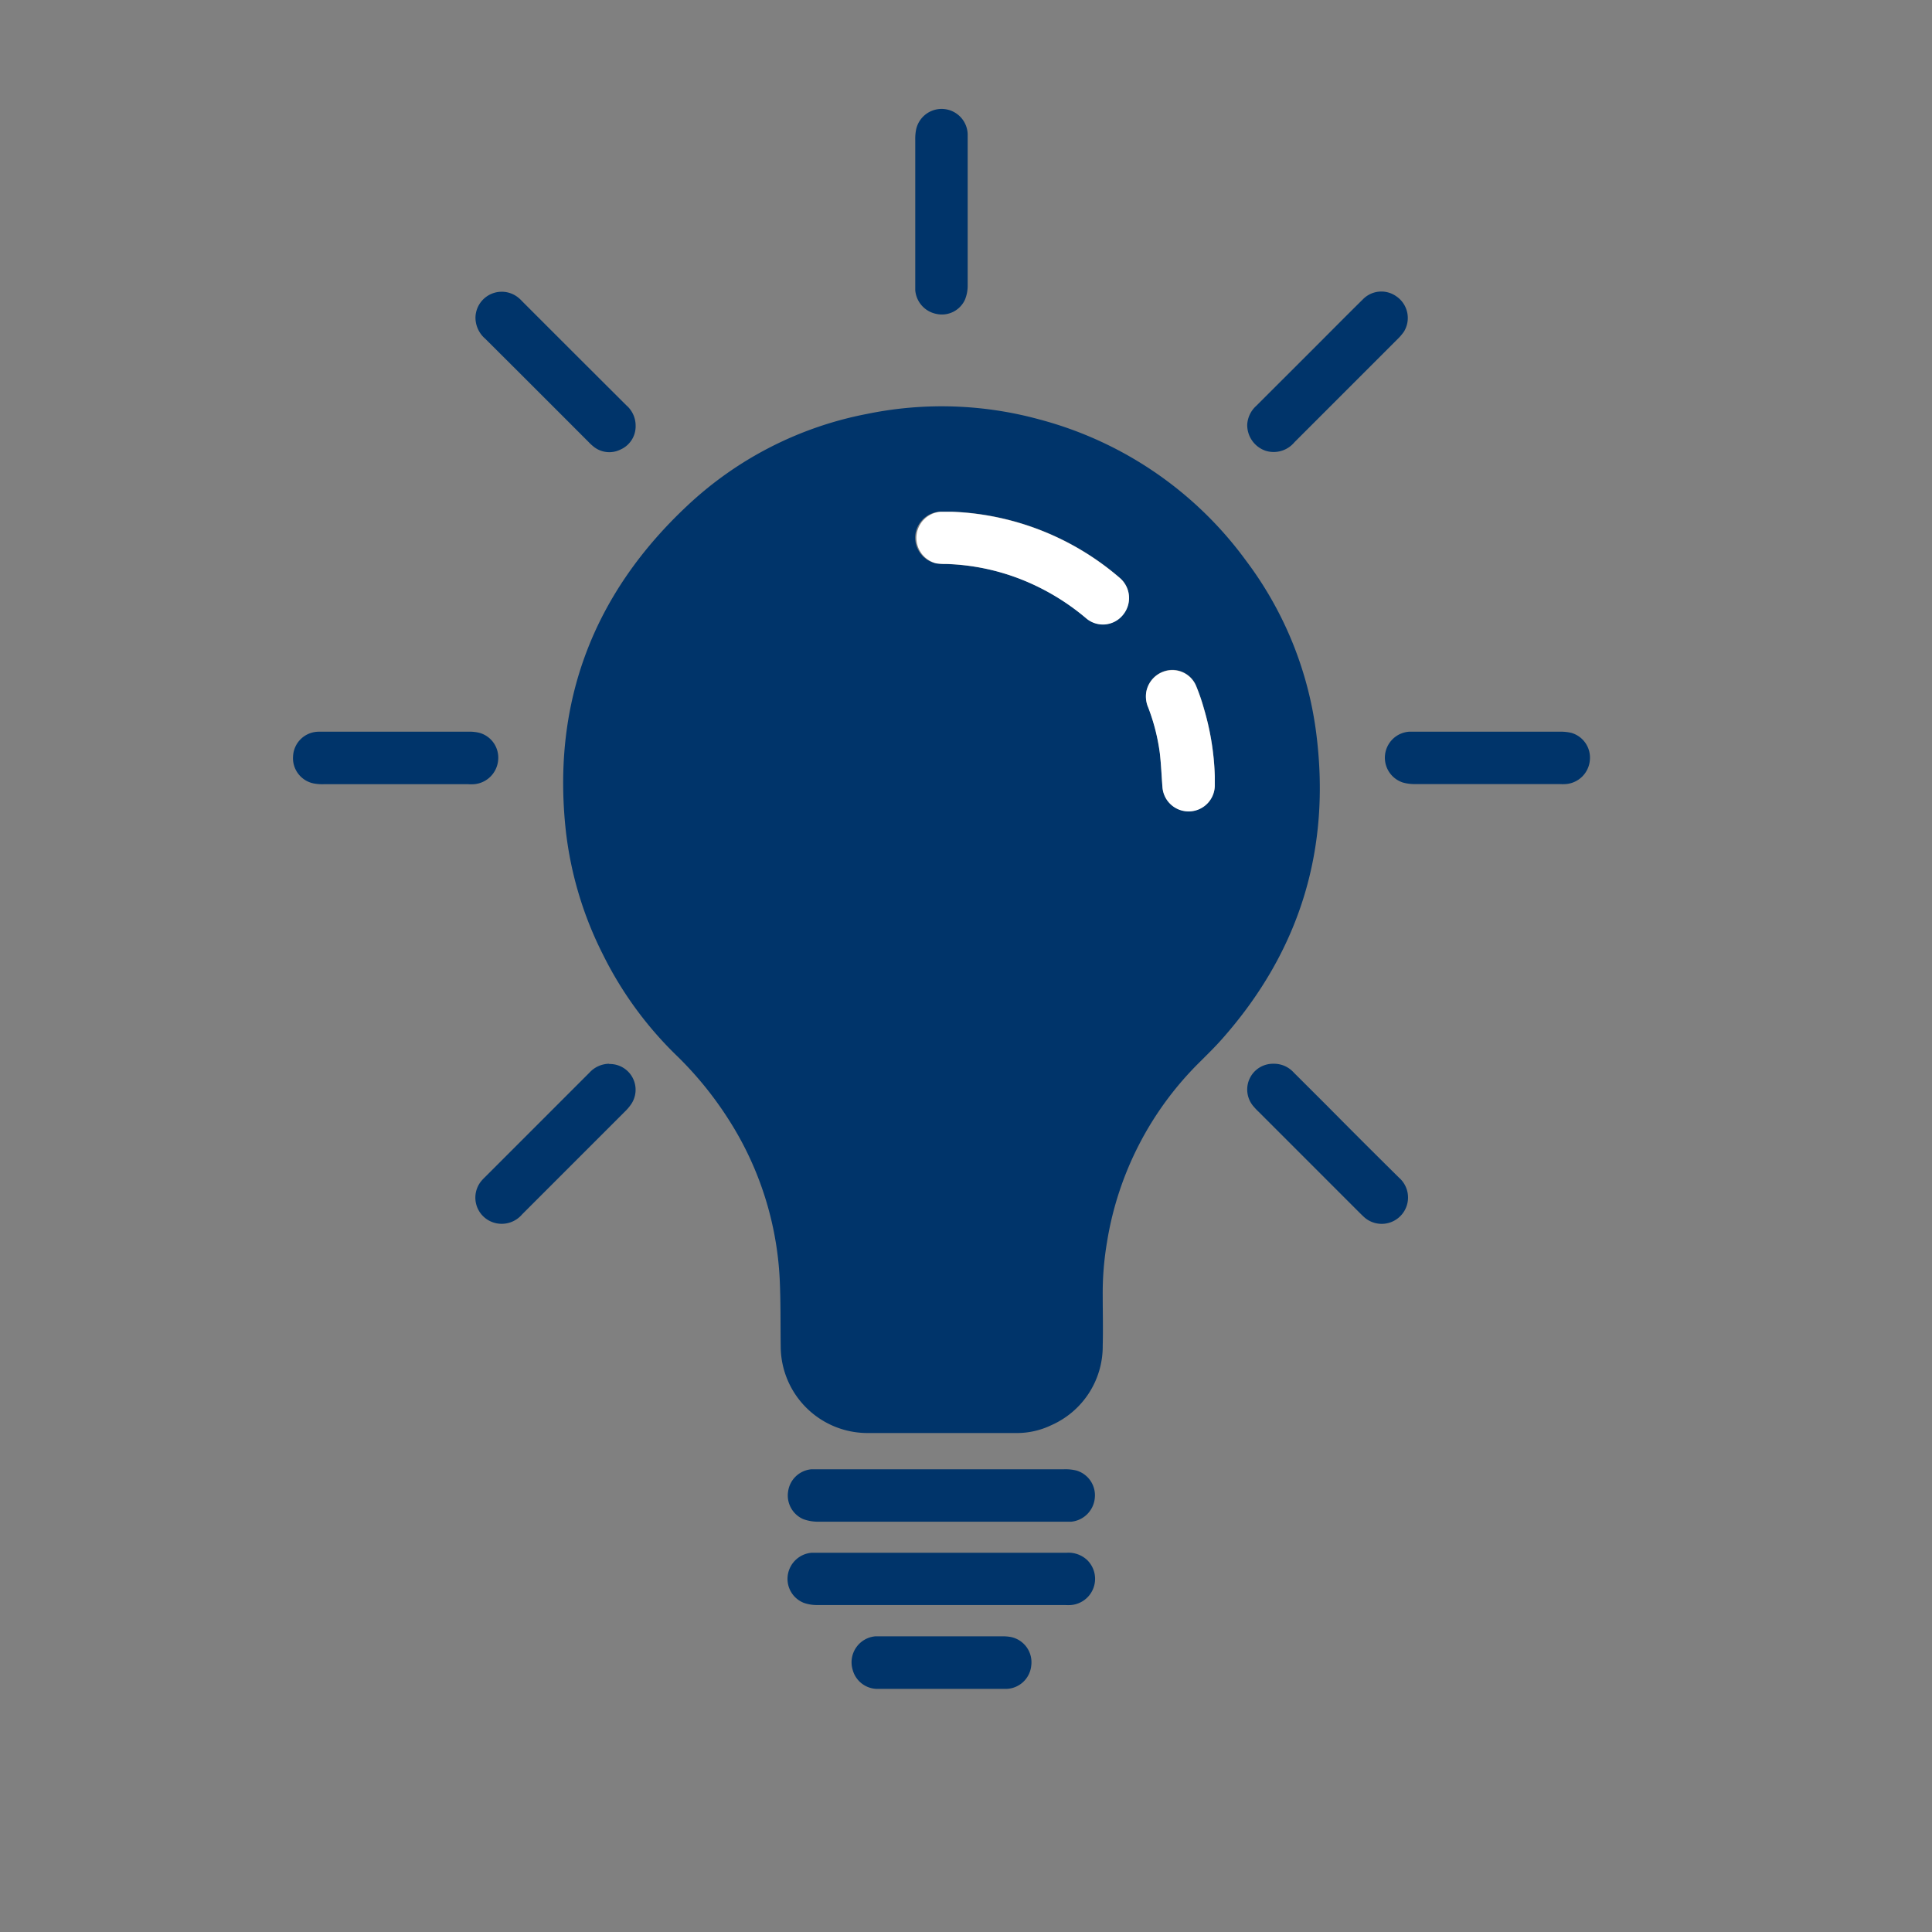 <svg id="Layer_1" data-name="Layer 1" xmlns="http://www.w3.org/2000/svg" viewBox="0 0 300 300"><rect x="0" y="0" width="300" height="300" fill="#808080" stroke="none"/><defs><style>.cls-1{fill:#00346a;}.cls-2{fill:#fff;}</style></defs><title>innovation-blue</title><path class="cls-1" d="M204.33,113.44A56.31,56.31,0,0,0,193.44,87a58.09,58.09,0,0,0-32.08-21.88,57.43,57.43,0,0,0-26.71-.85,56.18,56.18,0,0,0-27.87,14.2C92.17,92.12,85.68,109,87.86,129a56.57,56.57,0,0,0,5.76,19.21,57.19,57.19,0,0,0,11.21,15.47,55.32,55.32,0,0,1,8.37,10.25,50.52,50.52,0,0,1,7.86,24.46c.18,3.61.12,7.24.17,10.85a13.49,13.49,0,0,0,13.44,13.28h23.14a12.34,12.34,0,0,0,5.42-1.21,13.38,13.38,0,0,0,8-12.38c.07-2.59,0-5.19,0-7.79a47.07,47.07,0,0,1,.67-8.29,50.49,50.49,0,0,1,14.46-28c1.11-1.11,2.24-2.21,3.28-3.38Q208,140.84,204.33,113.44Zm-62.21-30.3a4.11,4.11,0,0,1,3.95-3.7c.52,0,1,0,1.7,0a42.39,42.39,0,0,1,26.08,10.25,4.11,4.11,0,0,1,.49,5.81,4,4,0,0,1-5.7.47,36.17,36.17,0,0,0-10-6A34.76,34.76,0,0,0,147,87.59a9.9,9.9,0,0,1-1.64-.1A4.11,4.11,0,0,1,142.12,83.14Zm38,33.89a31,31,0,0,0-1.82-7.21,4.3,4.3,0,0,1-.29-2.46,4.14,4.14,0,0,1,3.51-3.31,4,4,0,0,1,4.19,2.36,30.48,30.48,0,0,1,1.22,3.52,41.21,41.21,0,0,1,1.71,10.57c0,.51,0,1,0,1.53a4.07,4.07,0,0,1-8.13.13C180.37,120.45,180.3,118.73,180.11,117Z"/><path class="cls-1" d="M165.64,241.11c-6.47,0-12.93,0-19.4,0h-19c-.4,0-.8,0-1.2,0a4.08,4.08,0,0,0-3.71,3.46,4,4,0,0,0,2.48,4.32,6.15,6.15,0,0,0,2.14.34q19.23,0,38.47,0a6.32,6.32,0,0,0,.87,0,4.08,4.08,0,0,0,2.51-7A4.24,4.24,0,0,0,165.64,241.11Z"/><path class="cls-1" d="M124.73,235.89a6.67,6.67,0,0,0,2.35.4q19.13,0,38.25,0c.33,0,.66,0,1,0A4.07,4.07,0,0,0,170,232.6a4,4,0,0,0-2.87-4.26,7.06,7.06,0,0,0-1.95-.19q-9.48,0-19,0H127.41c-.48,0-1,0-1.42,0a4,4,0,0,0-3.61,3.43A4,4,0,0,0,124.73,235.89Z"/><path class="cls-1" d="M196.54,70A4.19,4.19,0,0,0,201,68.67q8-8,16-16a7.86,7.86,0,0,0,1-1.17A4.06,4.06,0,0,0,216.8,46a4,4,0,0,0-5.21.52c-2.42,2.38-4.81,4.8-7.21,7.2q-4.65,4.65-9.31,9.3a4.26,4.26,0,0,0-1.4,2.87A4.21,4.21,0,0,0,196.54,70Z"/><path class="cls-1" d="M94.62,165.18a4.23,4.23,0,0,0-3.11,1.4L75.24,182.85a6.89,6.89,0,0,0-.52.56,4.06,4.06,0,0,0,2,6.45,4.16,4.16,0,0,0,4.36-1.3q8-8,16-16a6.88,6.88,0,0,0,.79-.91,4,4,0,0,0-3.31-6.43Z"/><path class="cls-1" d="M77.35,118.07a4,4,0,0,0-2.88-4.27,6.25,6.25,0,0,0-1.73-.18H59.26c-3.25,0-6.5,0-9.75,0a4,4,0,0,0-4,3.77A4,4,0,0,0,49,121.7a7.15,7.15,0,0,0,1.31.07H72.63a8,8,0,0,0,1,0A4.1,4.1,0,0,0,77.35,118.07Z"/><path class="cls-1" d="M145.39,48.74a3.94,3.94,0,0,0,4.45-2.21,5.73,5.73,0,0,0,.42-2.22c0-3.8,0-7.6,0-11.4V23.82c0-1,0-2,0-3a4.05,4.05,0,0,0-8-.74,7.33,7.33,0,0,0-.14,1.63q0,11.17,0,22.35c0,.33,0,.66,0,1A4.08,4.08,0,0,0,145.39,48.74Z"/><path class="cls-1" d="M244,113.8a7.13,7.13,0,0,0-1.85-.18c-3.69,0-7.37,0-11.06,0H220c-.4,0-.81,0-1.21,0a4.05,4.05,0,0,0-.95,7.89,6.66,6.66,0,0,0,1.94.24h22.36a8,8,0,0,0,1,0,4.06,4.06,0,0,0,3.73-3.69A4,4,0,0,0,244,113.8Z"/><path class="cls-1" d="M91.41,68.65a7.22,7.22,0,0,0,.64.6,3.89,3.89,0,0,0,4.31.55,3.93,3.93,0,0,0,2.34-3.67,4.17,4.17,0,0,0-1.44-3.19q-8.12-8.09-16.21-16.19a5.06,5.06,0,0,0-.73-.66,4.08,4.08,0,0,0-6.49,3.25,4.35,4.35,0,0,0,1.53,3.27Q83.4,60.62,91.41,68.65Z"/><path class="cls-1" d="M206,171.64l-5.12-5.11a4.12,4.12,0,0,0-3.13-1.35,4,4,0,0,0-3.07,6.66,9.25,9.25,0,0,0,.75.79l15.73,15.73c.29.28.57.57.88.82a4.09,4.09,0,0,0,5.2-6.31Q211.56,177.26,206,171.64Z"/><path class="cls-1" d="M157,254.2a7,7,0,0,0-1.52-.11H136.89c-.33,0-.66,0-1,0a4.05,4.05,0,0,0-3.5,5.16,4,4,0,0,0,4,3c3.26,0,6.51,0,9.76,0h0c3.36,0,6.72,0,10.08,0a4,4,0,0,0,3.9-3.6A4,4,0,0,0,157,254.2Z"/><path class="cls-2" d="M158.64,90a36.17,36.17,0,0,1,10,6,4,4,0,0,0,5.7-.47,4.11,4.11,0,0,0-.49-5.81,42.39,42.39,0,0,0-26.08-10.25c-.67,0-1.18,0-1.7,0a4.07,4.07,0,0,0-.72,8,9.9,9.9,0,0,0,1.64.1A34.76,34.76,0,0,1,158.64,90Z"/><path class="cls-2" d="M184.68,126a4.06,4.06,0,0,0,3.95-3.93c0-.51,0-1,0-1.53a41.21,41.21,0,0,0-1.71-10.57,30.48,30.48,0,0,0-1.22-3.52,4,4,0,0,0-4.19-2.36,4.14,4.14,0,0,0-3.51,3.31,4.3,4.3,0,0,0,.29,2.46,31,31,0,0,1,1.82,7.21c.19,1.7.26,3.42.39,5.13A4.07,4.07,0,0,0,184.68,126Z"/></svg>